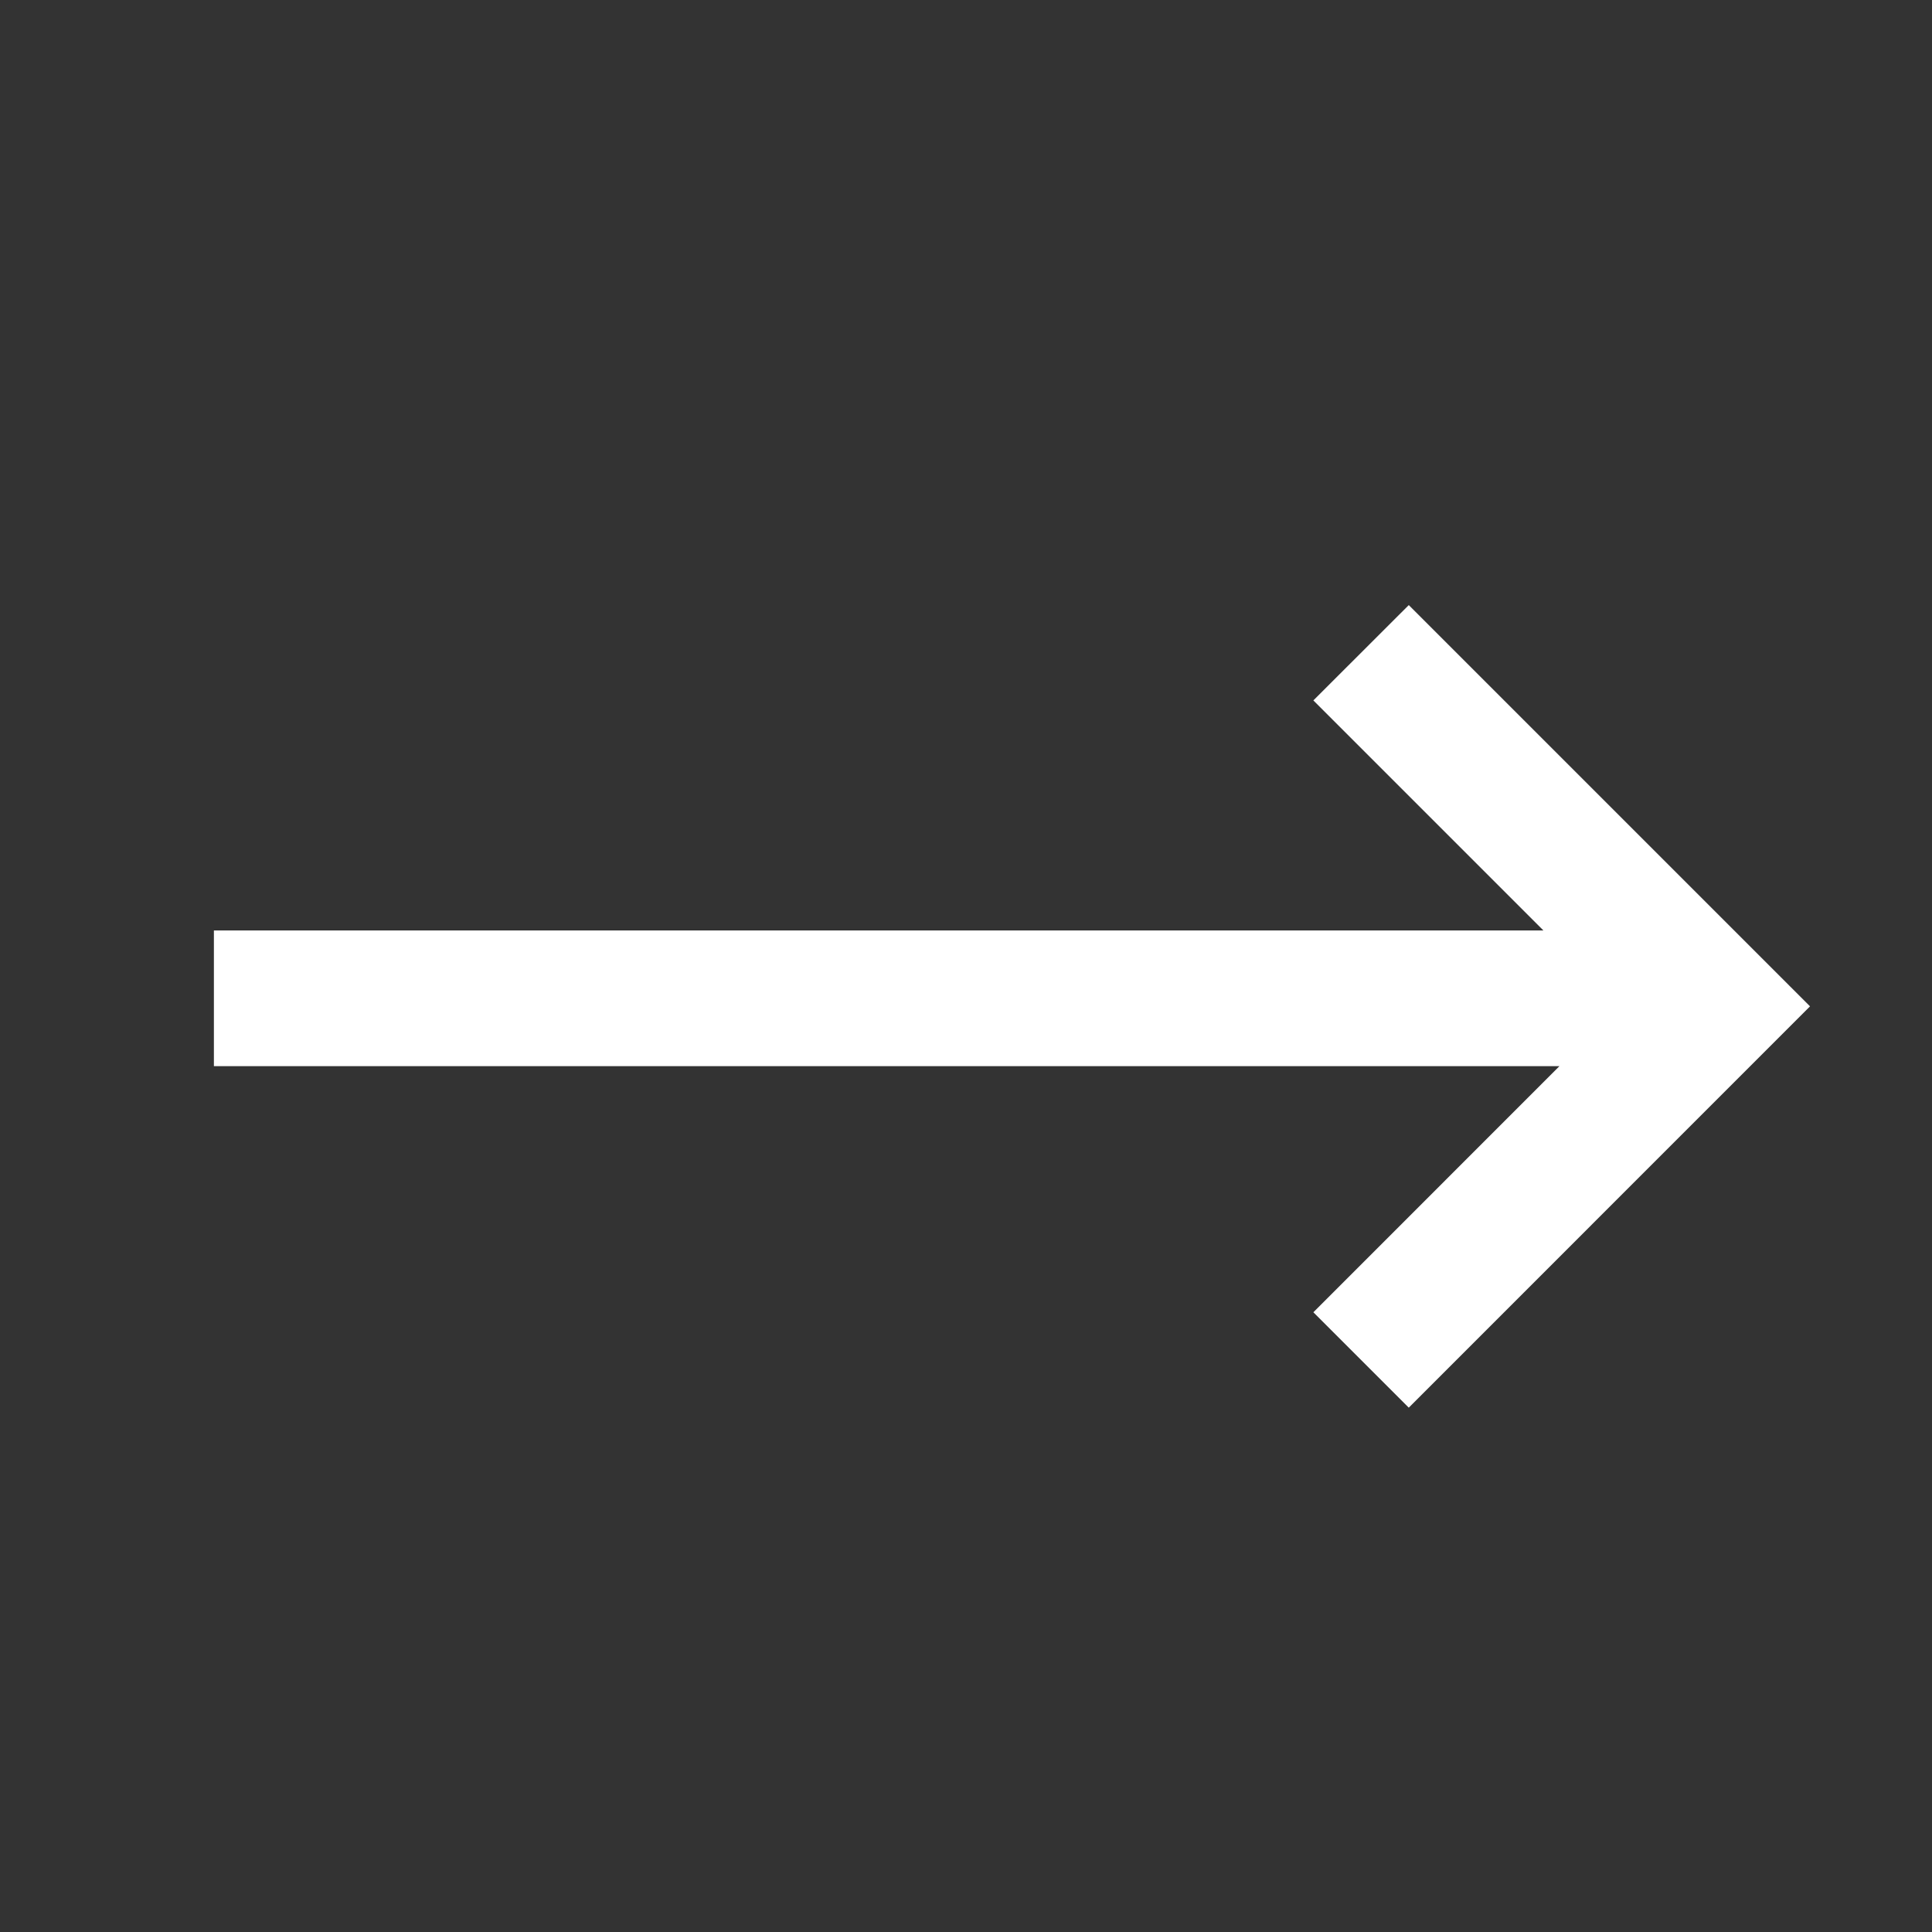 <svg width="35" height="35" viewBox="0 0 35 35" fill="none" xmlns="http://www.w3.org/2000/svg">
<rect x="0" y="0" width="35" height="35" fill="#333333" stroke="none"/>
<path d="M29.167 17.356H4.375V18.814H29.458L24.5 23.773L25.521 24.794L32.083 18.231L25.521 11.669L24.5 12.689L29.167 17.356Z" fill="white" stroke="white"/>
</svg>
